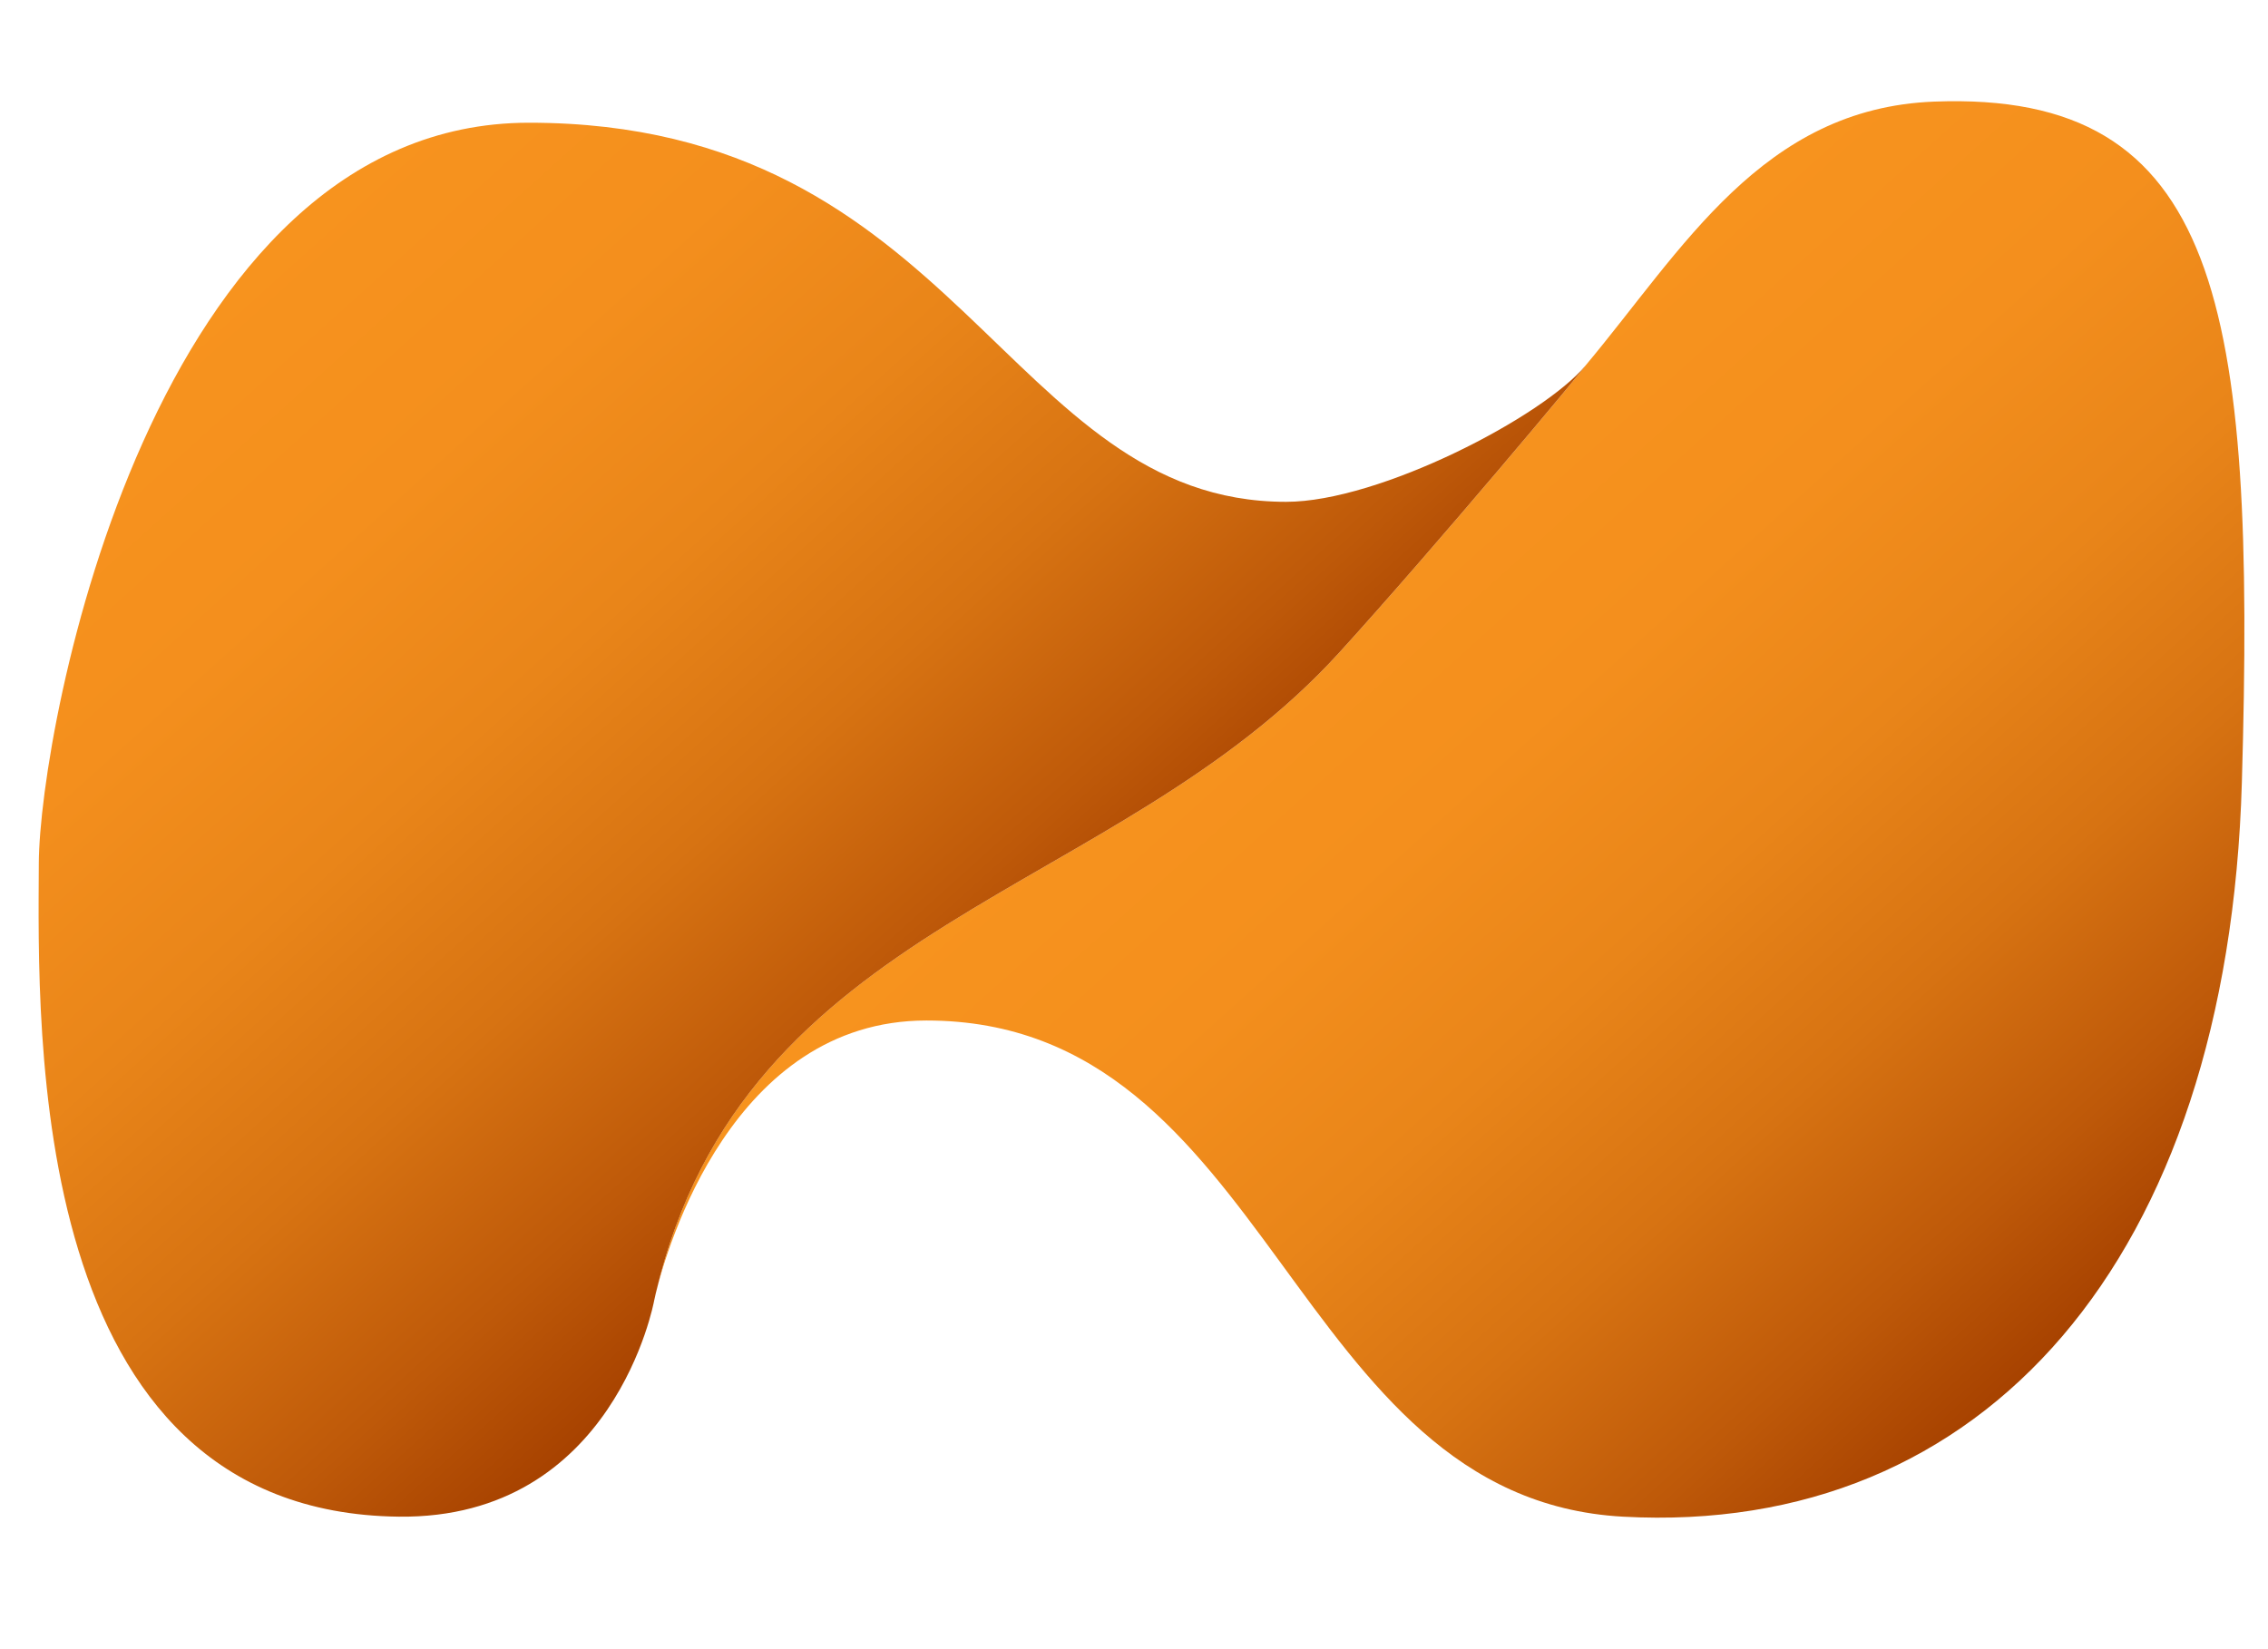 <?xml version="1.0" encoding="UTF-8" standalone="no"?>
<svg
   xmlns:dc="http://purl.org/dc/elements/1.1/"
   xmlns:cc="http://creativecommons.org/ns#"
   xmlns:rdf="http://www.w3.org/1999/02/22-rdf-syntax-ns#"
   xmlns:svg="http://www.w3.org/2000/svg"
   xmlns="http://www.w3.org/2000/svg"
   xmlns:sodipodi="http://sodipodi.sourceforge.net/DTD/sodipodi-0.dtd"
   xmlns:inkscape="http://www.inkscape.org/namespaces/inkscape"
   inkscape:version="1.0 (4035a4fb49, 2020-05-01)"
   sodipodi:docname="netmonitor_com_auth_icon.svg"
   id="svg34"
   version="1.1"
   viewBox="-257.863 -357.041 1642.531 1059.364"
   height="32px"
   width="44px"
   y="0px"
   x="0px">
  <defs
     id="defs38" />
  <sodipodi:namedview
     inkscape:current-layer="svg34"
     inkscape:window-maximized="1"
     inkscape:window-y="-8"
     inkscape:window-x="-8"
     inkscape:cy="16"
     inkscape:cx="22"
     inkscape:zoom="22.1875"
     showgrid="false"
     id="namedview36"
     inkscape:window-height="877"
     inkscape:window-width="1600"
     inkscape:pageshadow="2"
     inkscape:pageopacity="0"
     guidetolerance="10"
     gridtolerance="10"
     objecttolerance="10"
     borderopacity="1"
     bordercolor="#666666"
     pagecolor="#ffffff" />
  <g
     id="g32"
     transform="matrix(1, 0, 0, 1, -512.558, 4281.852)">
    <linearGradient
       y2="-3694.199"
       x2="1704.025"
       y1="-4273.392"
       x1="1182.518"
       gradientUnits="userSpaceOnUse"
       id="SVGID_1_">
      <stop
         id="stop2"
         style="stop-color:#F7931E"
         offset="0" />
      <stop
         id="stop4"
         style="stop-color:#F48F1D"
         offset="0.242" />
      <stop
         id="stop6"
         style="stop-color:#E98519"
         offset="0.457" />
      <stop
         id="stop8"
         style="stop-color:#D77312"
         offset="0.662" />
      <stop
         id="stop10"
         style="stop-color:#BE5909"
         offset="0.859" />
      <stop
         id="stop12"
         style="stop-color:#A74200"
         offset="1" />
    </linearGradient>
    <path
       id="path15"
       d="M1655.5-4632.9c-124.6,4.8-182.1,107-252.4,191c-1.2,2.7-109.2,131.9-178.2,207.8 c-162.6,179-431.4,192.8-495.3,464.4c7.9-32.2,55.4-197.6,196-197.6c251.6,0,262.9,346.1,504.5,359.4 c260.8,14.3,438.3-185.6,448.2-532C1888.4-4486.5,1862.5-4640.9,1655.5-4632.9z"
       fill="url(#SVGID_1_)" />
    <linearGradient
       y2="-3946.255"
       x2="992.494"
       y1="-4539.533"
       x1="458.304"
       gradientUnits="userSpaceOnUse"
       id="SVGID_2_">
      <stop
         id="stop17"
         style="stop-color:#F7931E"
         offset="0" />
      <stop
         id="stop19"
         style="stop-color:#F48F1D"
         offset="0.242" />
      <stop
         id="stop21"
         style="stop-color:#E98519"
         offset="0.457" />
      <stop
         id="stop23"
         style="stop-color:#D77312"
         offset="0.662" />
      <stop
         id="stop25"
         style="stop-color:#BE5909"
         offset="0.859" />
      <stop
         id="stop27"
         style="stop-color:#A74200"
         offset="1" />
    </linearGradient>
    <path
       id="path30"
       d="M1224.9-4234.1c69-75.9,177-205.1,178.2-207.8c-30.4,37-149.3,98.9-217,98.9 c-202.9,0-236-274.6-548.3-274.6c-272.6,0-354.6,438.1-355,536.5c-0.5,120-9.8,470,260.7,473.2c156.1,1.8,184.9-156.3,184.9-156.3 s0.4-1.9,1.2-5.4C793.5-4041.3,1062.3-4055.1,1224.9-4234.1z"
       fill="url(#SVGID_2_)" />
  </g>
</svg>
